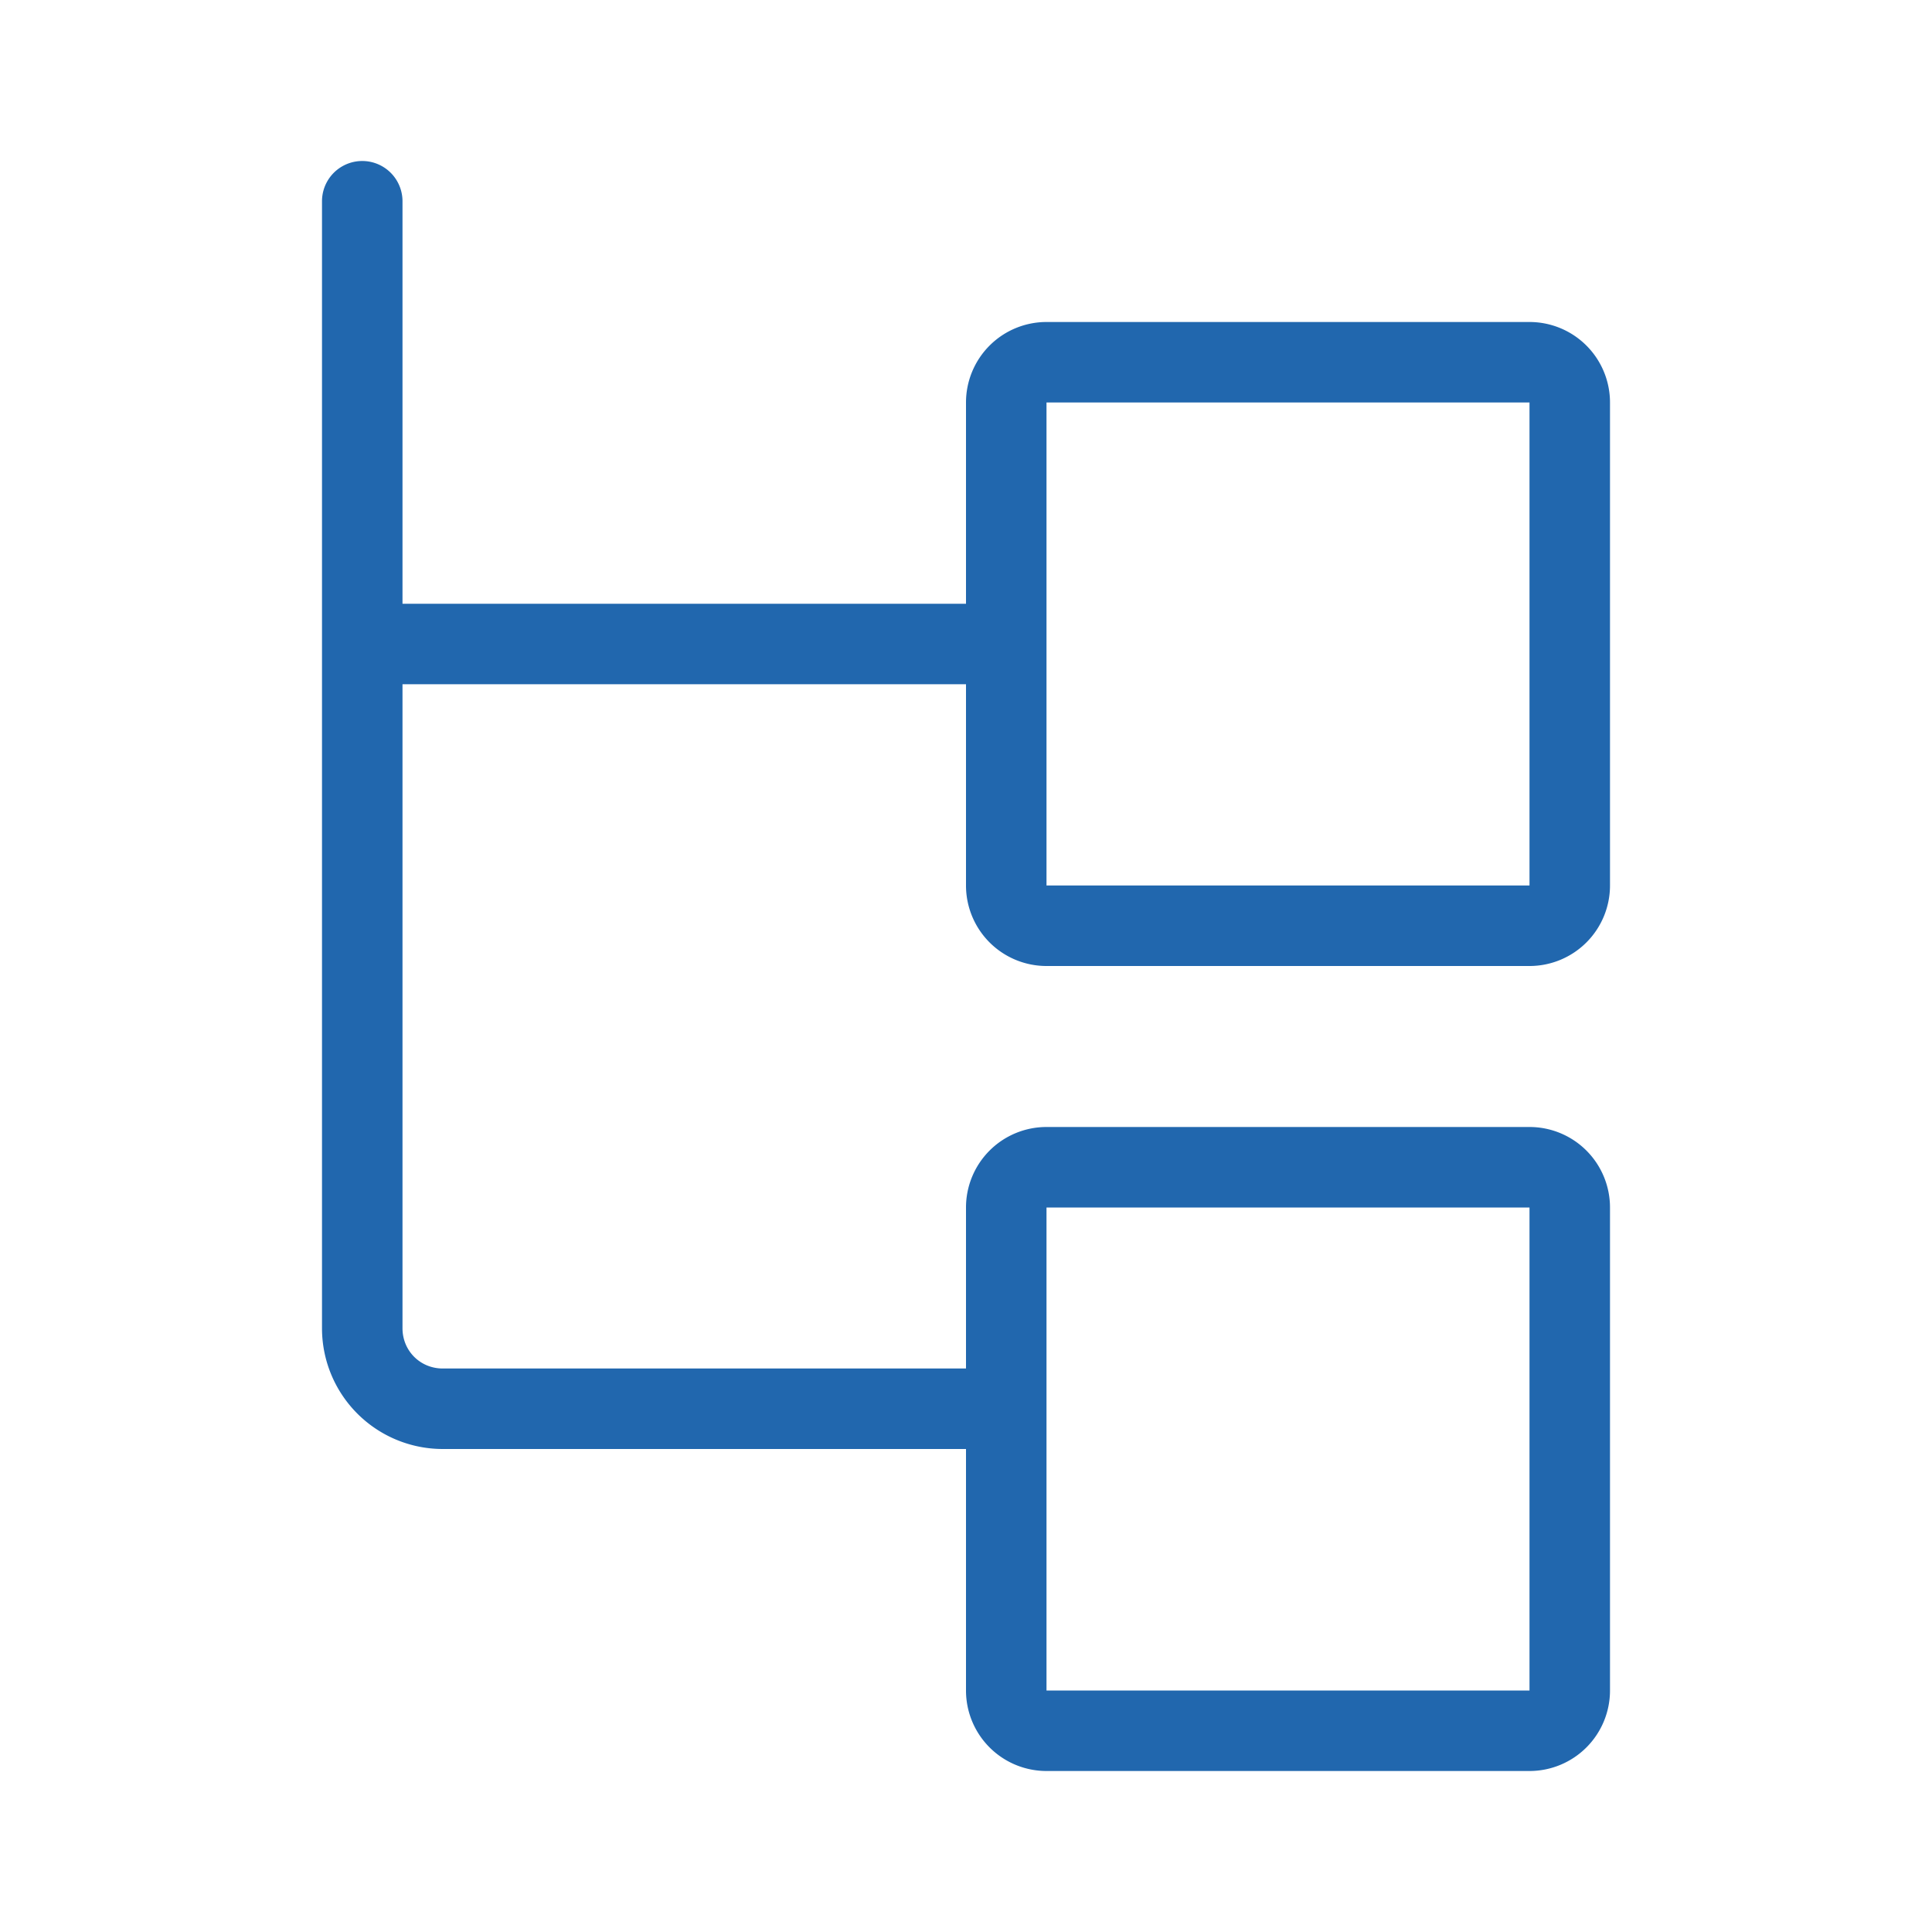 <svg xmlns="http://www.w3.org/2000/svg" width="24" height="24" fill="none"><path fill="#2167AE" d="M5 2.5v5h7V5a1 1 0 0 1 1-1h6a1 1 0 0 1 1 1v6a1 1 0 0 1-1 1h-6a1 1 0 0 1-1-1V8.5H5v8c0 .28.22.5.5.5H12v-2a1 1 0 0 1 1-1h6a1 1 0 0 1 1 1v6a1 1 0 0 1-1 1h-6a1 1 0 0 1-1-1v-3H5.5A1.5 1.5 0 0 1 4 16.5v-14a.5.5 0 0 1 1 0M13 8v3h6V5h-6zm0 9.5V21h6v-6h-6z"/></svg>